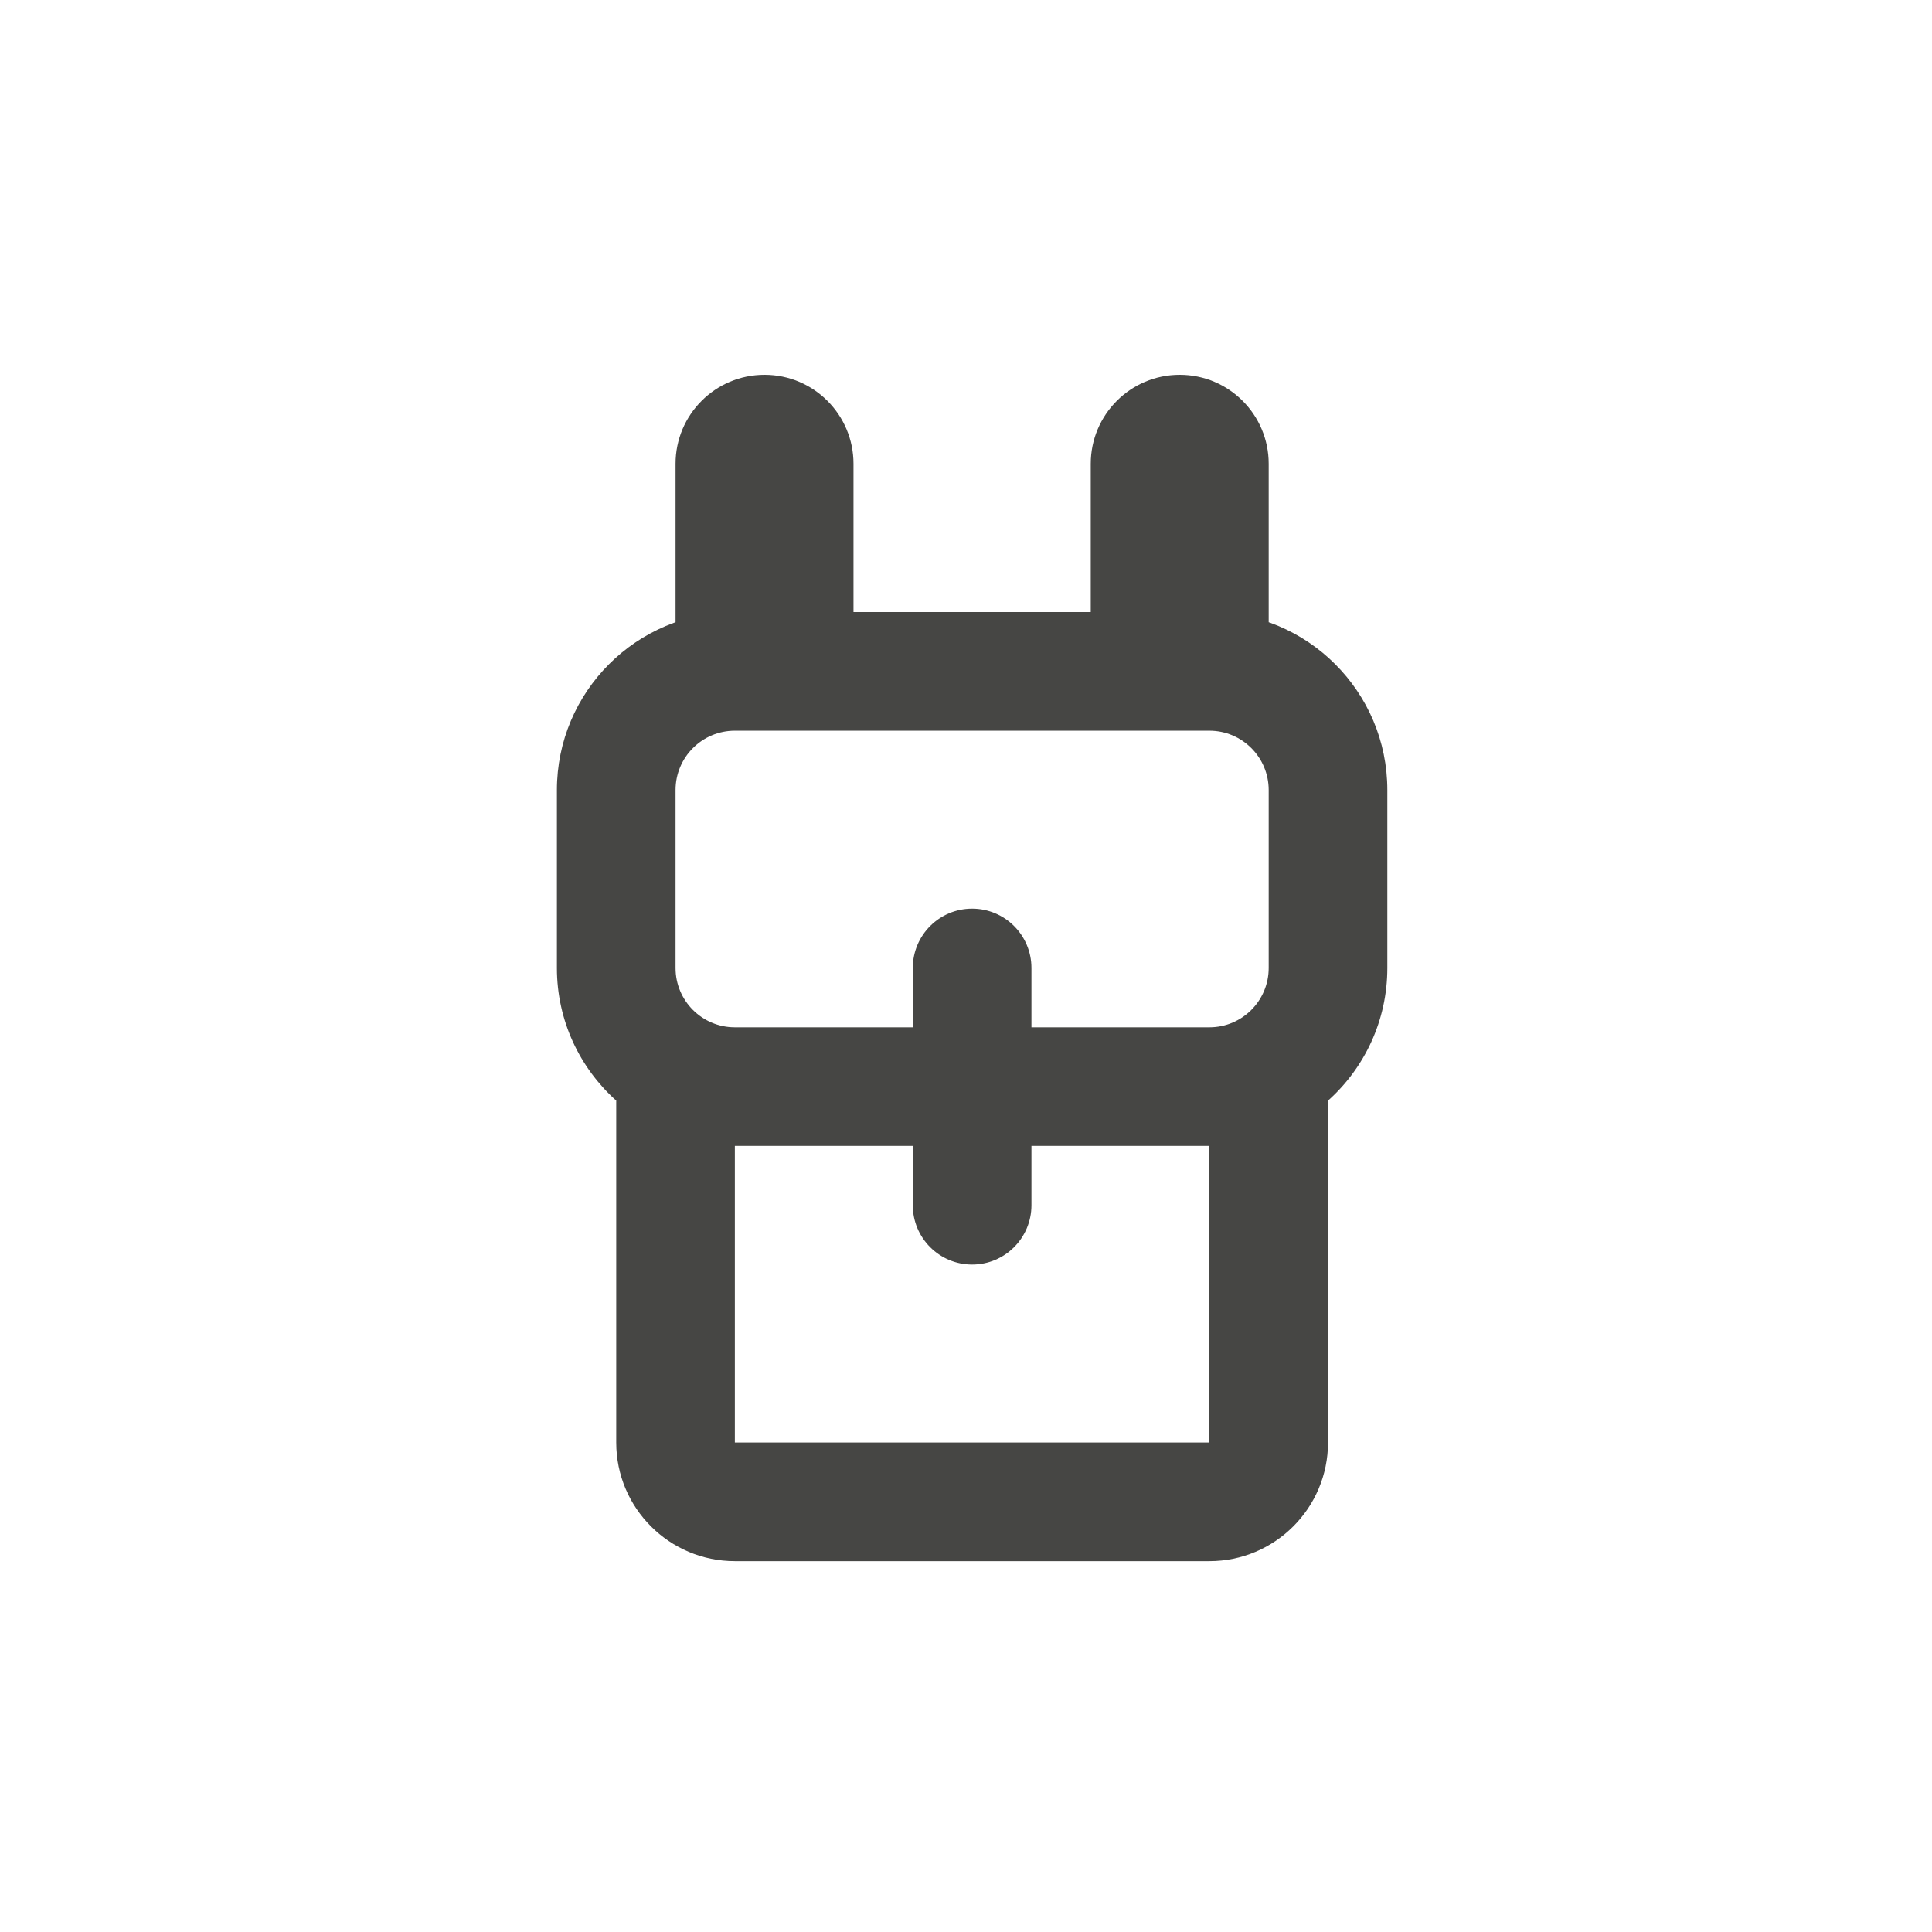 <svg xmlns="http://www.w3.org/2000/svg" width="95" height="95" viewBox="0 0 95 95">
  <path fill="#464644" d="M9.333,38.75 L9.333,53.333 L32.667,53.333 L32.667,38.75 L9.333,38.75 Z M38.5,36.522 L38.5,53.333 C38.5,56.555 35.888,59.167 32.667,59.167 L9.333,59.167 C6.112,59.167 3.5,56.555 3.5,53.333 L3.5,36.522 C1.709,34.917 0.583,32.59 0.583,30 L0.583,21.25 C0.583,16.418 4.501,12.5 9.333,12.5 L32.667,12.5 C37.499,12.5 41.417,16.418 41.417,21.25 L41.417,30 C41.417,32.59 40.291,34.92 38.5,36.522 Z M9.333,18.333 C7.723,18.333 6.417,19.639 6.417,21.25 L6.417,30 C6.417,31.611 7.723,32.917 9.333,32.917 L32.667,32.917 C34.277,32.917 35.583,31.611 35.583,30 L35.583,21.25 C35.583,19.639 34.277,18.333 32.667,18.333 L9.333,18.333 Z M23.917,32.917 L18.083,32.917 L18.083,30 C18.083,28.389 19.389,27.083 21,27.083 C22.611,27.083 23.917,28.389 23.917,30 L23.917,32.917 Z M23.917,38.75 L23.917,41.667 C23.917,43.277 22.611,44.583 21,44.583 C19.389,44.583 18.083,43.277 18.083,41.667 L18.083,38.75 L23.917,38.75 Z M10.792,0.833 C13.208,0.833 15.167,2.792 15.167,5.208 L15.167,13.958 C15.167,16.375 13.208,18.333 10.792,18.333 C8.375,18.333 6.417,16.375 6.417,13.958 L6.417,5.208 C6.417,2.792 8.375,0.833 10.792,0.833 Z M31.208,0.833 C33.625,0.833 35.583,2.792 35.583,5.208 L35.583,13.958 C35.583,16.375 33.625,18.333 31.208,18.333 C28.792,18.333 26.833,16.375 26.833,13.958 L26.833,5.208 C26.833,2.792 28.792,0.833 31.208,0.833 L31.208,0.833 Z" transform="translate(26.801 17.597)"/>
</svg>
